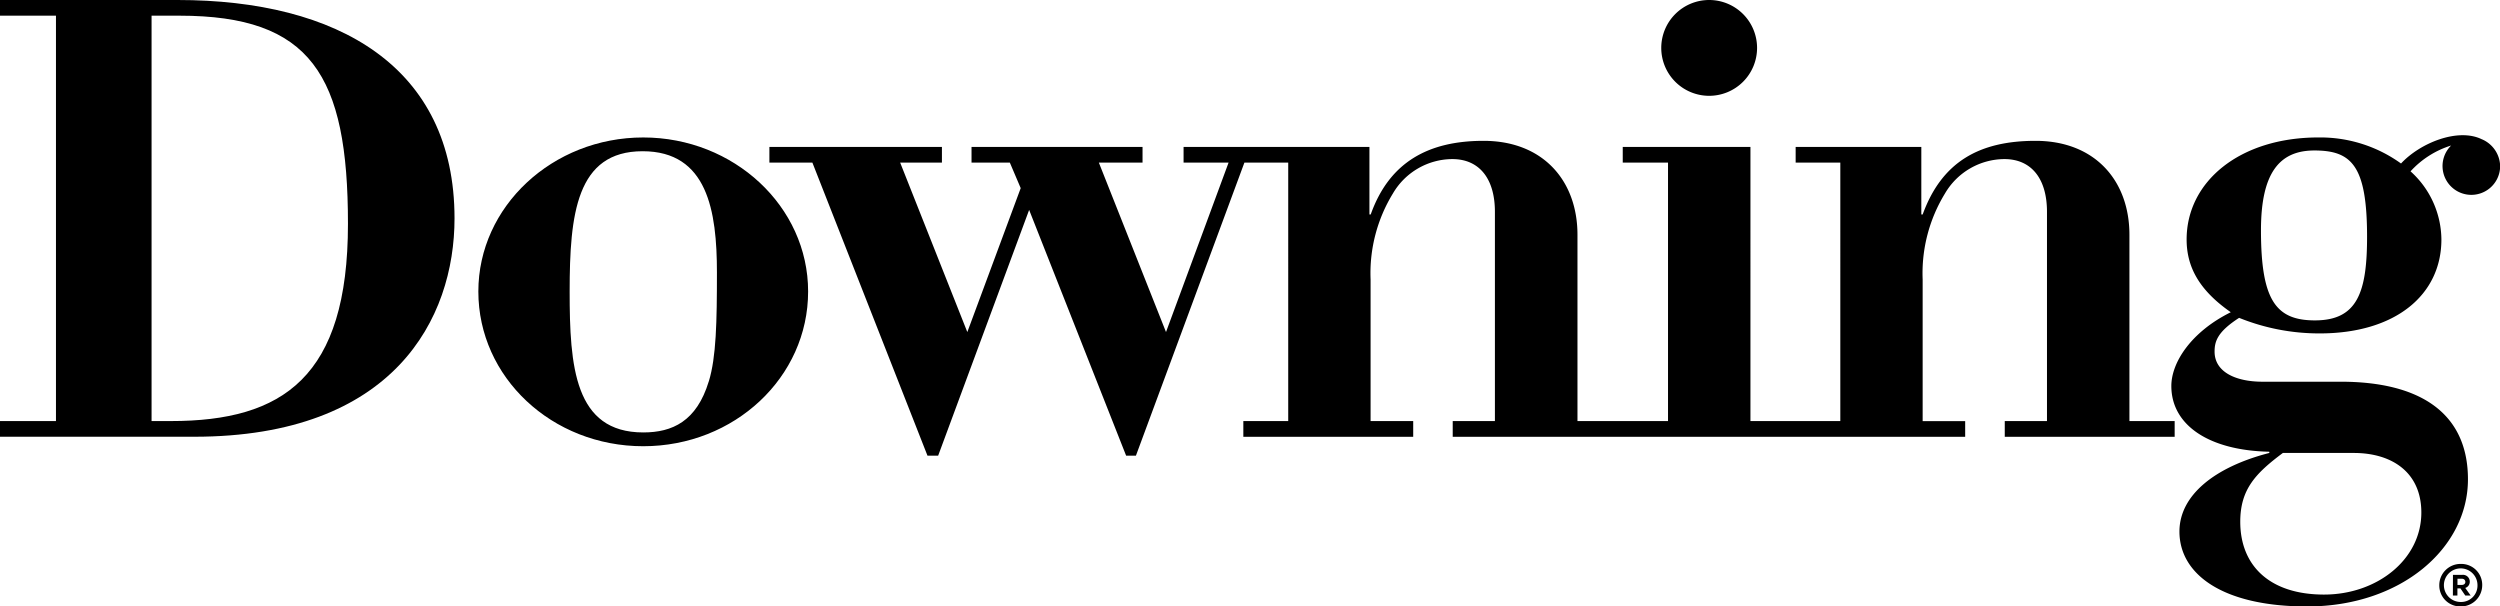 <svg id="Group_16" data-name="Group 16" xmlns="http://www.w3.org/2000/svg" xmlns:xlink="http://www.w3.org/1999/xlink" width="193.558" height="46.953" viewBox="0 0 193.558 46.953">
  <defs>
    <clipPath id="clip-path">
      <rect id="Rectangle_15" data-name="Rectangle 15" width="193.558" height="46.953"/>
    </clipPath>
  </defs>
  <g id="Group_15" data-name="Group 15" clip-path="url(#clip-path)">
    <path id="Path_51" data-name="Path 51" d="M13.752,0H0V1.214H4.333V32.6H0v1.214H15.025c15.473,0,20.166-9.148,20.166-16.907C35.19,5.149,26.139,0,13.752,0m-.517,32.6h-1.5V1.214h2.159c10.173,0,13.046,4.578,13.046,16.119C26.941,29.2,21.9,32.6,13.235,32.6"/>
    <path id="Path_52" data-name="Path 52" d="M107.732,27.291c-7.01,0-12.764,5.335-12.764,11.926,0,6.644,5.7,11.979,12.764,11.979S120.5,45.861,120.5,39.217c0-6.591-5.754-11.926-12.763-11.926m5.074,18.879c-.941,3.1-2.825,3.959-5.074,3.959-5.336,0-5.7-5.125-5.7-10.91,0-5.99.523-10.862,5.65-10.862,5.022,0,5.753,4.619,5.753,9.39,0,3.807-.052,6.547-.627,8.424" transform="translate(-57.933 -16.648)"/>
    <path id="Path_53" data-name="Path 53" d="M333.53,7.418a3.709,3.709,0,1,0-3.709-3.709,3.709,3.709,0,0,0,3.709,3.709" transform="translate(-201.201)"/>
    <path id="Path_54" data-name="Path 54" d="M455.12,27.164c-1.849-.915-4.785.28-6.263,1.872a10.687,10.687,0,0,0-6.4-2.017c-6.069,0-10.2,3.4-10.2,7.9,0,2.091.943,3.872,3.3,5.546l.117.087c-3.076,1.526-4.6,3.892-4.6,5.711,0,3.043,2.929,4.993,7.585,5.088v.095c-4.237,1.093-6.958,3.28-6.958,6.085,0,3.28,3.3,5.8,9.887,5.8,7.271,0,12.451-4.516,12.451-9.841,0-5.135-3.714-7.559-9.835-7.559h-6.068c-2.092,0-3.714-.76-3.714-2.329,0-.785.21-1.528,1.9-2.616a16.541,16.541,0,0,0,6.245,1.205c5.859,0,9.416-2.983,9.416-7.272a7.165,7.165,0,0,0-2.39-5.277,7.1,7.1,0,0,1,3.146-2,2.23,2.23,0,1,0,3.792,1.592,2.313,2.313,0,0,0-1.4-2.068m-9.932,24.281c2.982,0,5.231,1.521,5.231,4.611,0,3.661-3.452,6.353-7.533,6.353-4.185,0-6.487-2.216-6.487-5.64,0-2.519,1.2-3.756,3.3-5.325Zm-3-10.264c-3.034,0-4.185-1.556-4.185-6.979,0-4.417,1.412-6.176,4.133-6.176,2.877,0,4.081,1.156,4.081,6.678,0,4.267-.733,6.476-4.028,6.476" transform="translate(-262.962 -16.377)"/>
    <path id="Path_55" data-name="Path 55" d="M258.052,49.658V35.232c0-4.185-2.667-7.272-7.271-7.272-4.382,0-7.265,1.651-8.736,5.7h-.105V28.43h-9.73v0h0v1.214h3.458V49.658h-6.958V28.43h-9.887v1.214h3.505V49.658h-7.01V35.232c0-4.185-2.667-7.272-7.271-7.272-4.225,0-7.281,1.608-8.736,5.7h-.1V28.43H184.821v1.214h3.485l-4.845,13.121-5.2-13.121h3.383V28.43h-13.24v1.214h2.965l.842,1.978-4.133,11.144-5.2-13.121h3.234V28.43H152.754v1.214h3.328l8.912,22.693h.825l7.045-19.029,7.51,19.029h.757l8.4-22.693h3.392V49.658h-3.475v1.214H202.6V49.658h-3.3V38.684a11.823,11.823,0,0,1,1.726-6.644,5.364,5.364,0,0,1,4.6-2.667c2.093,0,3.3,1.515,3.3,4.078V49.658h-3.267v1.214h39.676v-.732h0v-.481h-3.292V38.684a11.826,11.826,0,0,1,1.726-6.644,5.365,5.365,0,0,1,4.6-2.667c2.093,0,3.3,1.515,3.3,4.078V49.658H248.4v1.214h13.154V49.658Z" transform="translate(-93.185 -17.056)"/>
    <path id="Path_56" data-name="Path 56" d="M487.612,113.6a1.646,1.646,0,0,1-1.669,1.653,1.62,1.62,0,0,1-1.654-1.638,1.646,1.646,0,0,1,1.669-1.653,1.62,1.62,0,0,1,1.654,1.638m-.366.008a1.3,1.3,0,1,0-1.3,1.3,1.268,1.268,0,0,0,1.3-1.3m-1.9-.8h.724a.527.527,0,0,1,.579.525.5.5,0,0,1-.351.488l.419.587H486.3l-.373-.549h-.236v.549h-.35Zm.35.3v.48h.328c.183,0,.282-.1.282-.236s-.1-.244-.282-.244Z" transform="translate(-295.431 -68.301)"/>
  </g>
</svg>
